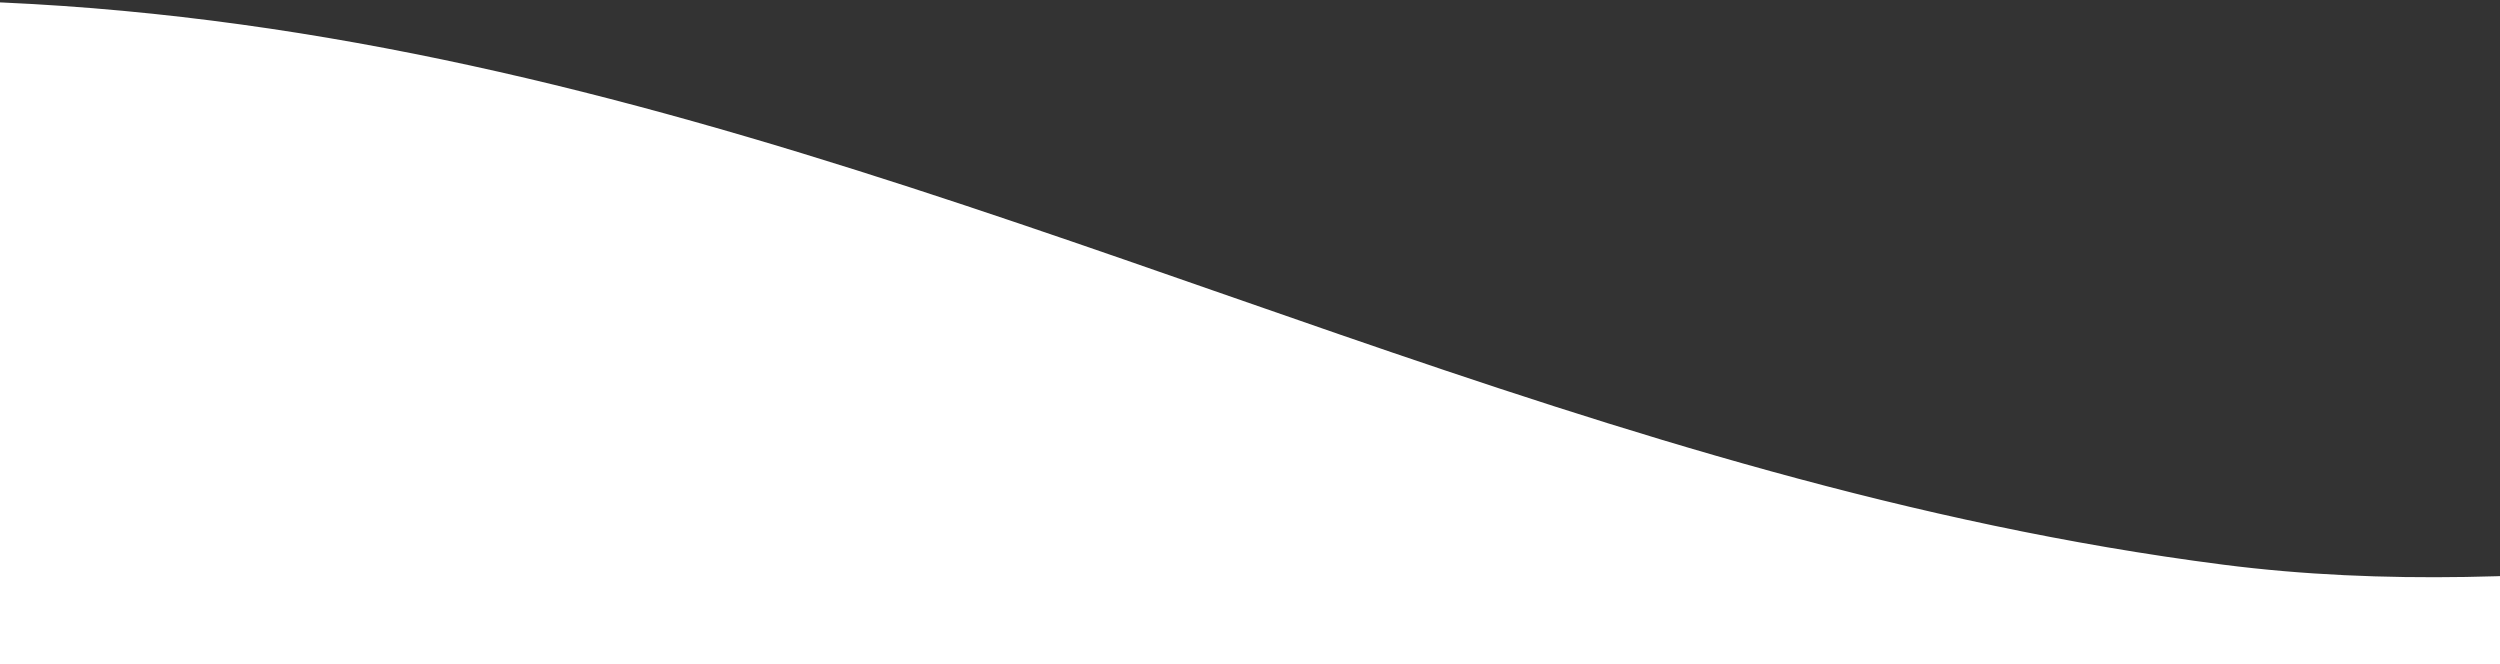 <?xml version="1.0" encoding="UTF-8"?>
<svg width="320px" height="85px" viewBox="0 0 320 85" version="1.1" xmlns="http://www.w3.org/2000/svg" xmlns:xlink="http://www.w3.org/1999/xlink">
    <rect x="0" y="0" width="320" height="85" fill="#333333" stroke="none"/>
    <!-- Generator: Sketch 51.2 (57519) - http://www.bohemiancoding.com/sketch -->
    <title>Fill 1</title>
    <desc>Created with Sketch.</desc>
    <defs></defs>
    <g id="home" stroke="none" stroke-width="1" fill="none" fill-rule="evenodd">
        <g id="s---home" transform="translate(0, -2908)" fill="#FFFFFF">
            <g id="Fill-1" transform="translate(0, 2259)">
                <path d="M-4.547,671.725 C-86.779,661.159 -176.182,707.98 -220,656.574 L-220,649 L499.979,649 C499.979,649 500.026,678.583 499.979,678.612 C266.227,819.346 154.807,692.2 -4.547,671.725 Z" transform="translate(140, 696.5) rotate(-180) translate(-140, -696.5) "></path>
            </g>
        </g>
    </g>
</svg>
